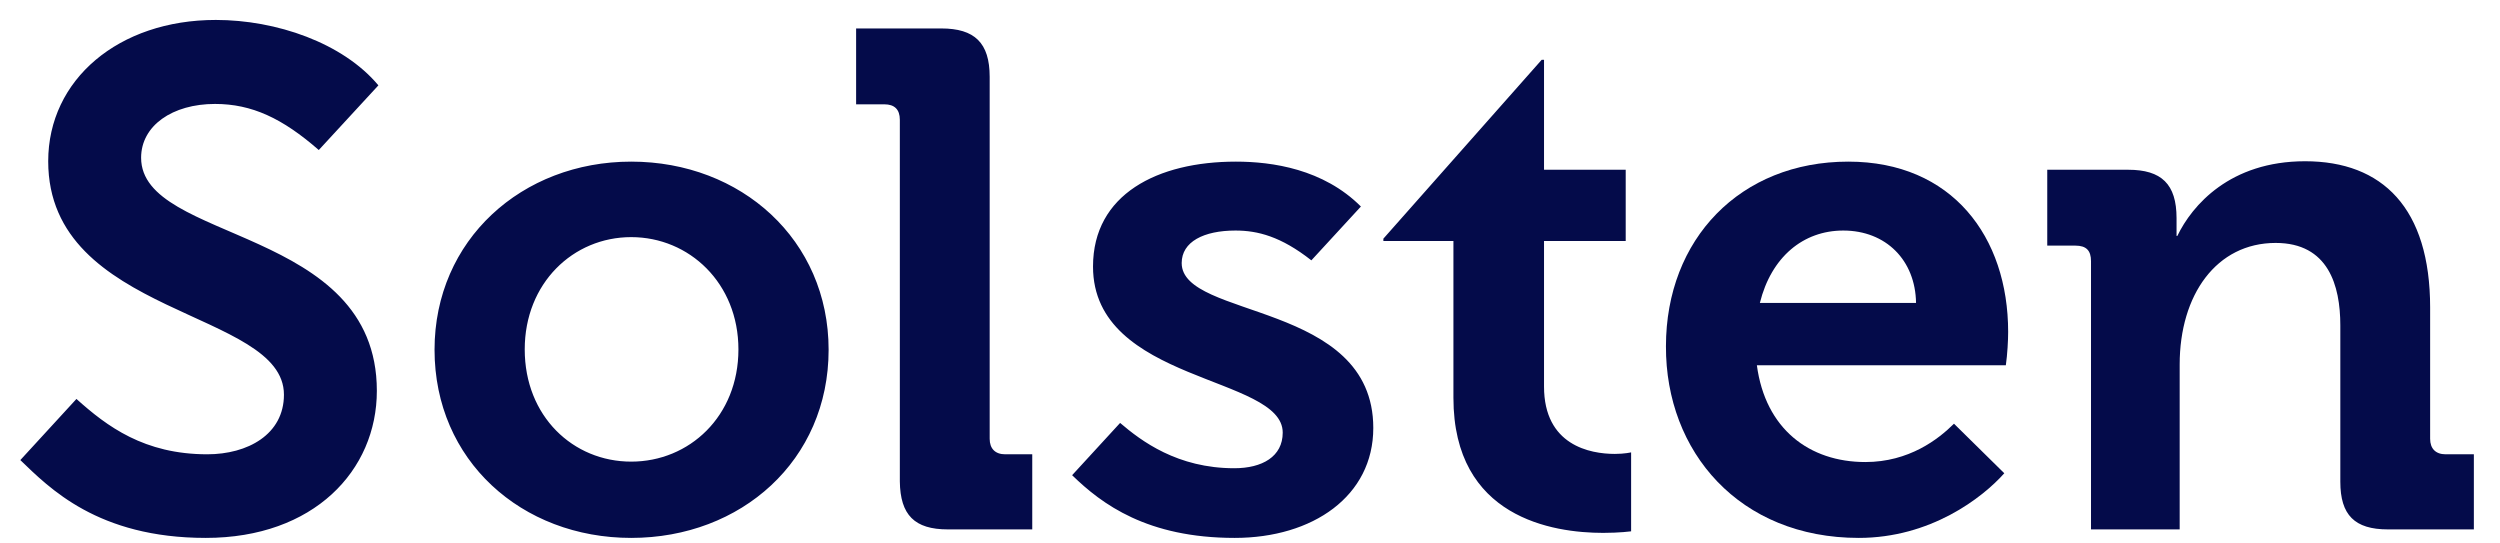 <svg width="92" height="20" viewBox="0 0 92 20" fill="none" xmlns="http://www.w3.org/2000/svg">
<g clip-path="url(#clip0_906_124213)">
<path d="M76.949 19.482H80.212V13.413C80.212 10.848 81.565 8.94 83.745 8.94C85.682 8.94 86.124 10.507 86.124 11.974V17.729C86.124 18.954 86.651 19.482 87.876 19.482H91.038V16.718H89.998C89.628 16.718 89.429 16.504 89.429 16.148V11.319C89.429 7.657 87.676 5.934 84.827 5.934C82.063 5.934 80.667 7.558 80.126 8.683H80.097V8.028C80.097 6.774 79.542 6.247 78.317 6.247H75.339V9.039H76.379C76.778 9.039 76.949 9.224 76.949 9.609V19.482ZM58.999 19.61C59.598 19.61 60.025 19.553 60.025 19.553V16.647C60.025 16.647 59.783 16.704 59.427 16.704C58.515 16.704 56.82 16.39 56.82 14.225V8.868H59.826V6.247H56.82V2.201H56.734L50.908 8.783V8.868H53.486V14.638C53.486 19.054 57.147 19.61 58.999 19.61ZM45.437 19.795C48.315 19.795 50.537 18.256 50.537 15.749C50.537 11.076 43.486 11.746 43.486 9.68C43.486 8.897 44.297 8.484 45.466 8.484C46.278 8.484 47.133 8.697 48.258 9.581L50.081 7.6C48.7 6.219 46.819 5.948 45.48 5.948C42.602 5.948 40.223 7.145 40.223 9.809C40.223 14.097 47.204 13.812 47.204 15.92C47.204 16.803 46.449 17.231 45.423 17.231C43.329 17.231 42.004 16.233 41.22 15.564L39.454 17.487C40.551 18.555 42.218 19.795 45.437 19.795ZM34.881 19.482H37.987V16.718H36.989C36.619 16.718 36.42 16.504 36.42 16.148V2.828C36.42 1.574 35.864 1.047 34.639 1.047H31.505V3.839H32.545C32.915 3.839 33.114 4.025 33.114 4.409V17.715C33.129 18.954 33.656 19.482 34.881 19.482ZM23.228 16.988C21.091 16.988 19.31 15.322 19.31 12.857C19.31 10.421 21.091 8.726 23.228 8.726C25.365 8.726 27.174 10.421 27.174 12.857C27.174 15.322 25.365 16.988 23.228 16.988ZM23.228 19.795C27.274 19.795 30.493 16.946 30.493 12.871C30.493 8.826 27.274 5.948 23.228 5.948C19.21 5.948 15.991 8.826 15.991 12.871C15.991 16.946 19.196 19.795 23.228 19.795ZM7.572 19.795C11.546 19.795 13.868 17.316 13.868 14.382C13.868 8.313 5.193 8.94 5.193 5.805C5.193 4.623 6.346 3.825 7.913 3.825C9.267 3.825 10.392 4.352 11.731 5.521L13.925 3.141C12.615 1.574 10.164 0.734 7.942 0.734C4.366 0.734 1.774 2.928 1.774 5.934C1.774 11.661 10.449 11.39 10.449 14.524C10.449 15.991 9.11 16.718 7.629 16.718C5.306 16.718 3.939 15.692 2.813 14.681L0.748 16.931C1.816 17.957 3.597 19.795 7.572 19.795Z" fill="#040B4A"/>
<path fill-rule="evenodd" clip-rule="evenodd" d="M68.402 19.795C71.037 19.795 72.946 18.328 73.758 17.416L71.906 15.592C71.336 16.162 70.254 17.003 68.644 17.003C66.587 17.003 64.965 15.788 64.653 13.441H73.815C73.872 13.042 73.9 12.53 73.9 12.216C73.9 8.712 71.835 5.948 68.017 5.948C64.042 5.948 61.307 8.797 61.307 12.743C61.293 16.632 64.014 19.795 68.402 19.795ZM67.832 8.484C69.405 8.484 70.489 9.58 70.51 11.148H64.763C65.182 9.458 66.358 8.484 67.832 8.484Z" fill="#040B4A"/>
</g>
<defs>
<clipPath id="clip0_906_124213">
<rect width="90.291" height="19.061" fill="white" transform="translate(0.748 0.734)"/>
</clipPath>
</defs>
</svg>
